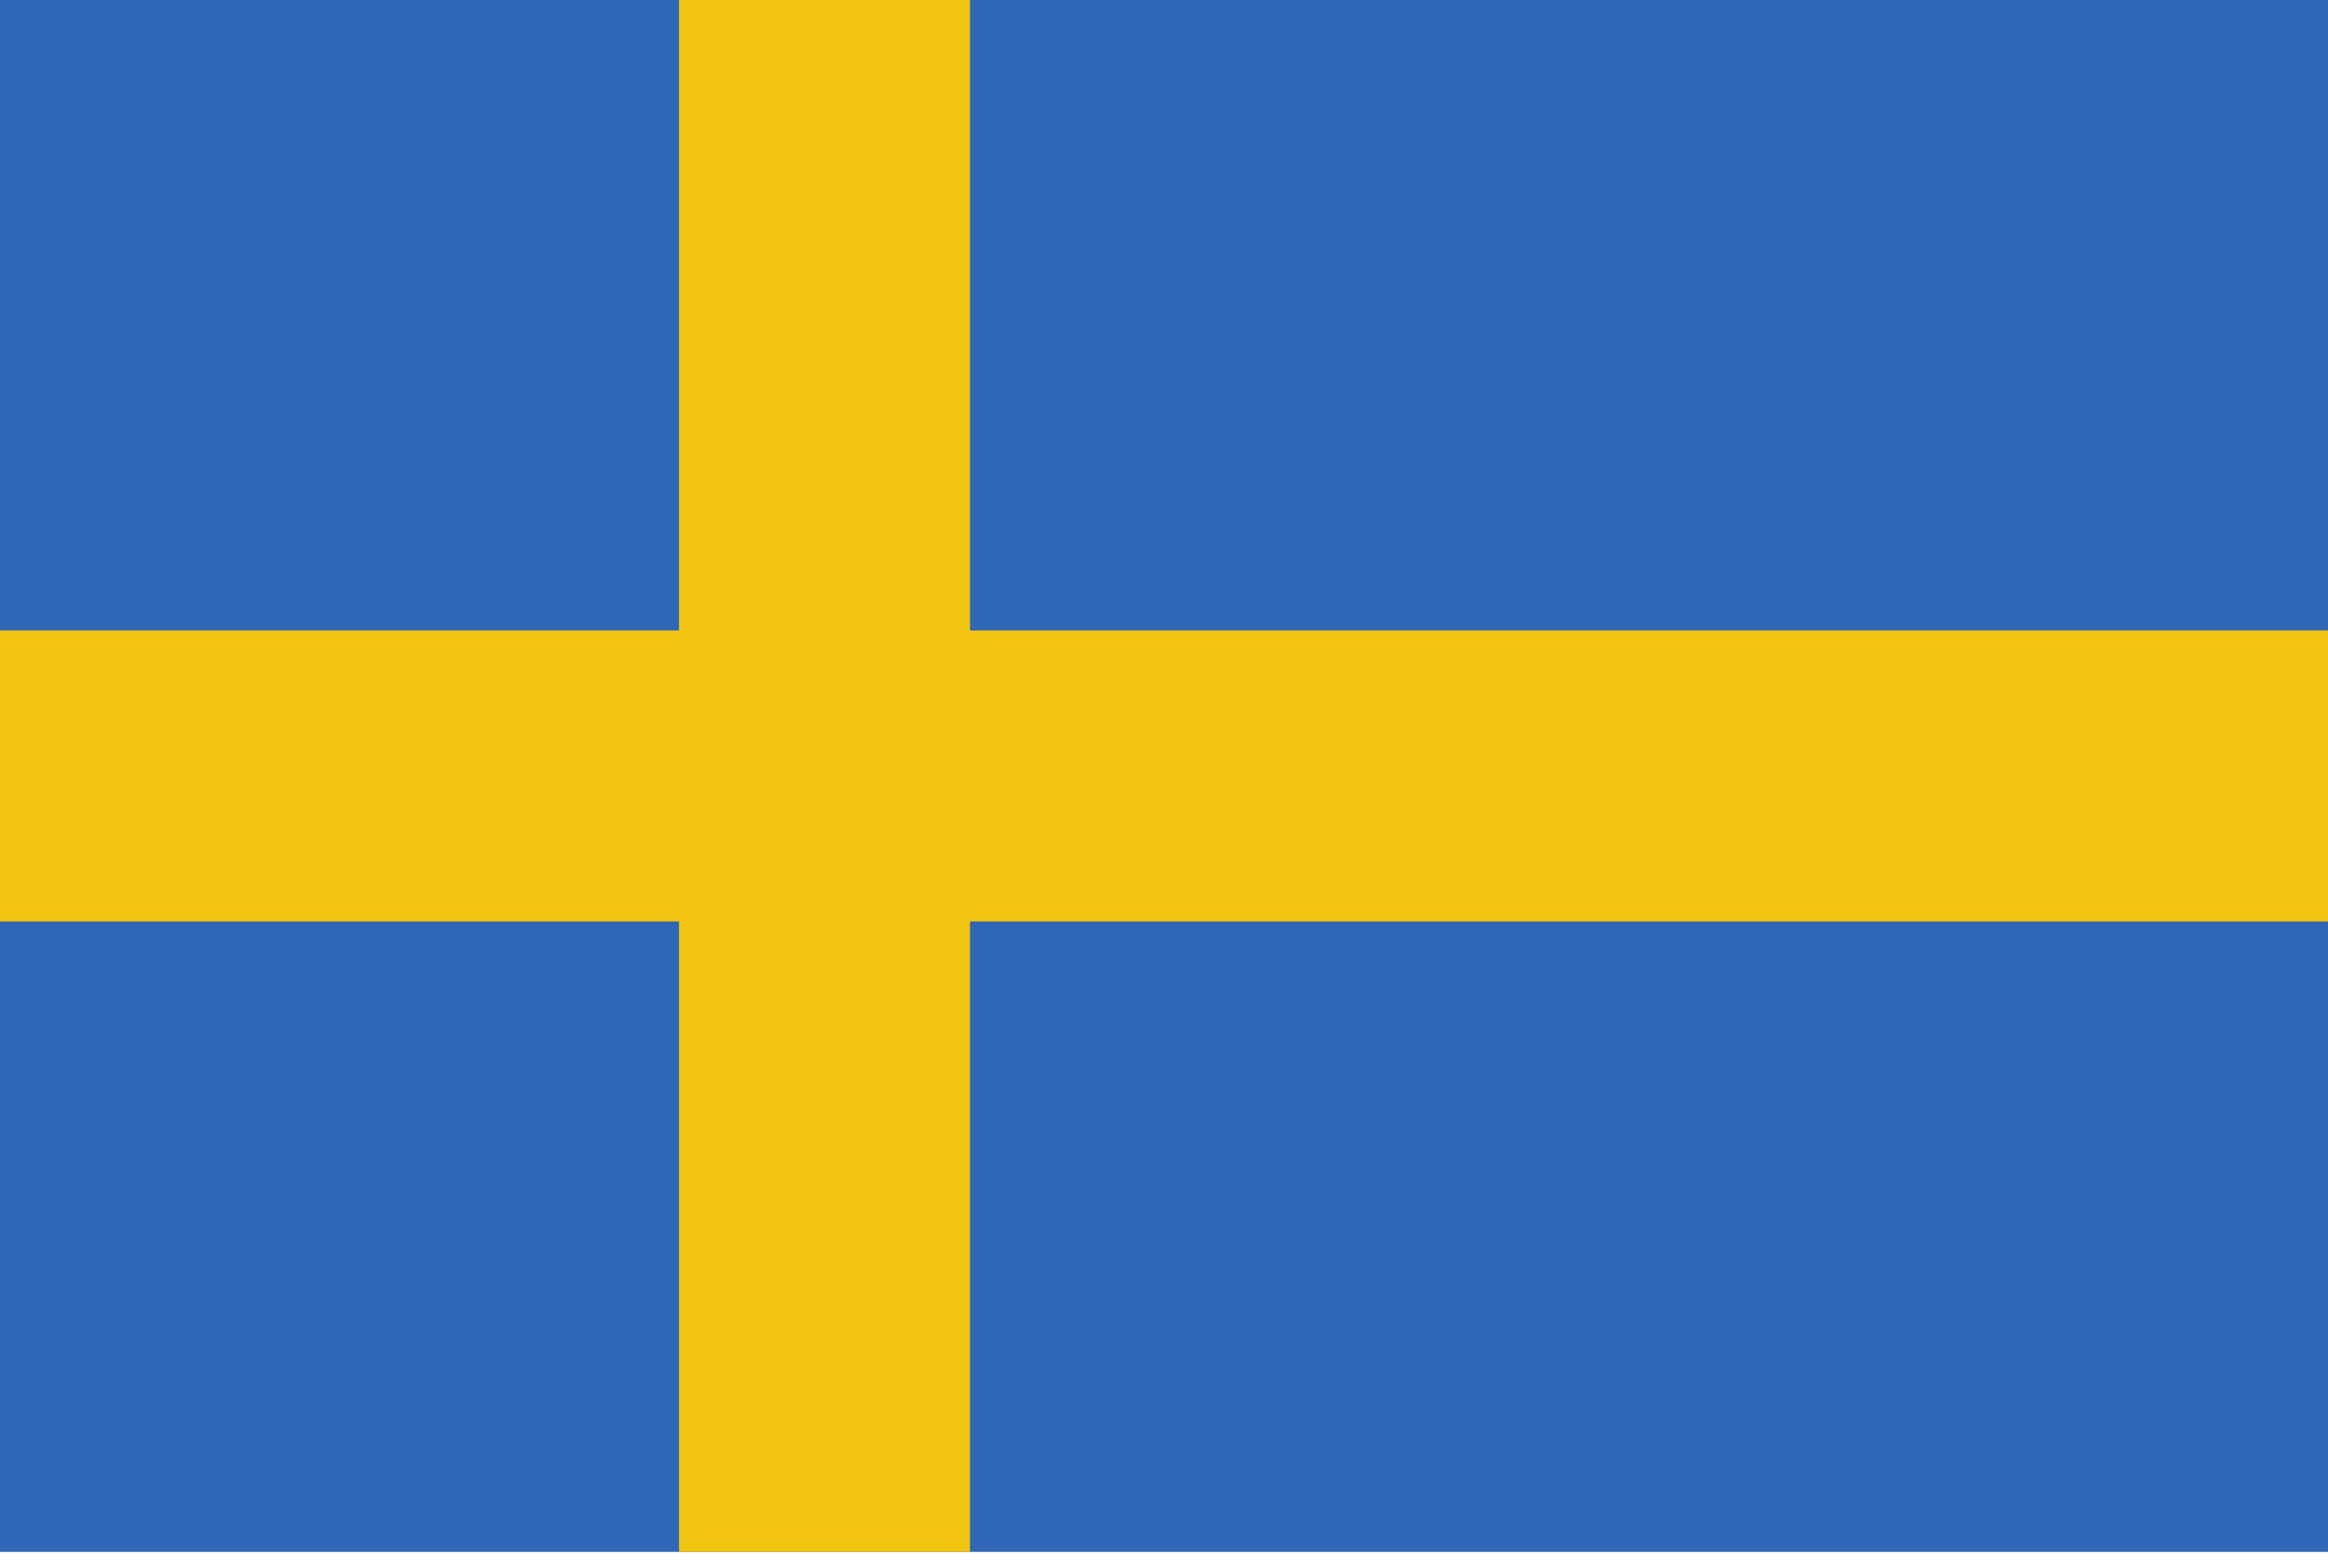 <svg width="144" height="97" viewBox="0 0 144 97" fill="none" xmlns="http://www.w3.org/2000/svg">
<path d="M144 0.002H0V96.002H144V0.002Z" fill="#3066B6"/>
<path d="M144 39.002L0 39.002L0 57.002L144 57.002V39.002Z" fill="#F1C40F"/>
<path d="M60 0.002L42 0.002L42 96.002H60L60 0.002Z" fill="#F1C40F"/>
</svg>